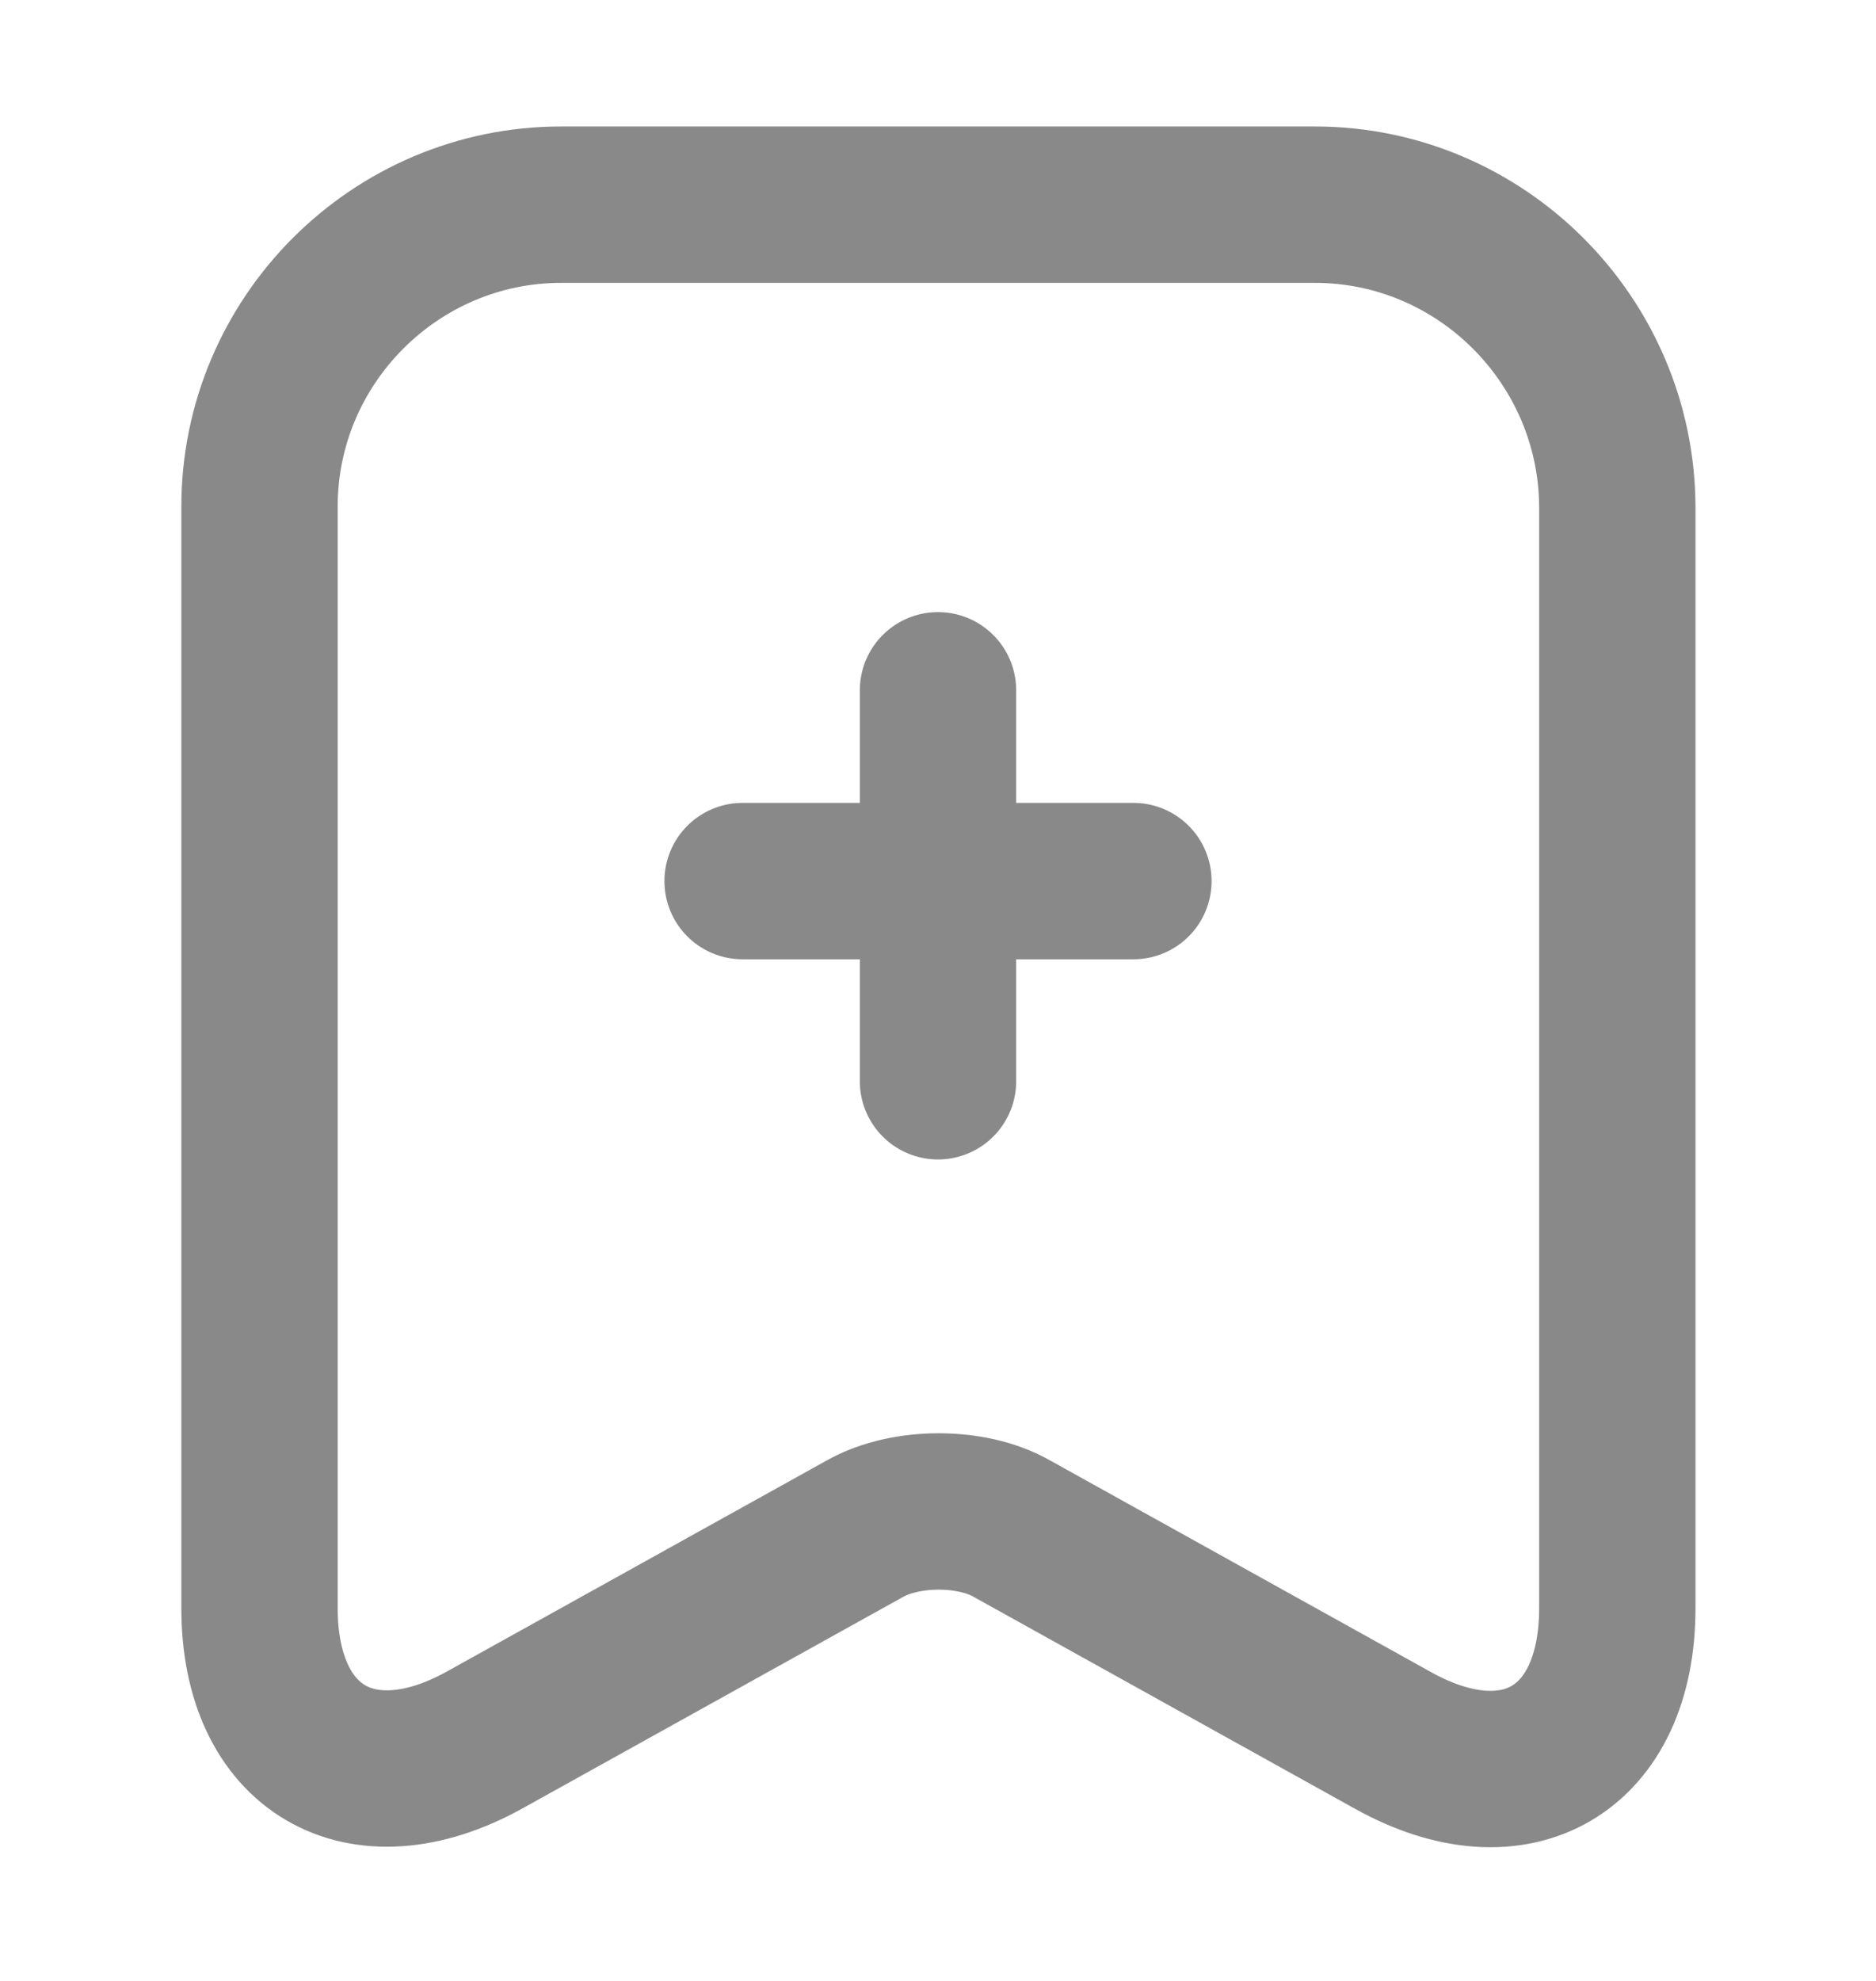 <svg width="18" height="19" viewBox="0 0 18 19" fill="none" xmlns="http://www.w3.org/2000/svg">
<path d="M10.875 8.451H7.125" stroke="#898989" stroke-width="1.5" stroke-miterlimit="10" stroke-linecap="round" stroke-linejoin="round"/>
<path d="M9 6.621V10.371" stroke="#898989" stroke-width="1.5" stroke-miterlimit="10" stroke-linecap="round" stroke-linejoin="round"/>
<path d="M12.615 1.963H5.385C3.788 1.963 2.49 3.268 2.49 4.858V15.425C2.49 16.775 3.458 17.345 4.643 16.693L8.303 14.66C8.693 14.443 9.323 14.443 9.705 14.66L13.365 16.693C14.55 17.353 15.518 16.783 15.518 15.425V4.858C15.51 3.268 14.213 1.963 12.615 1.963Z" stroke="#898989" stroke-width="1.5" stroke-linecap="round" stroke-linejoin="round"/>
</svg>
